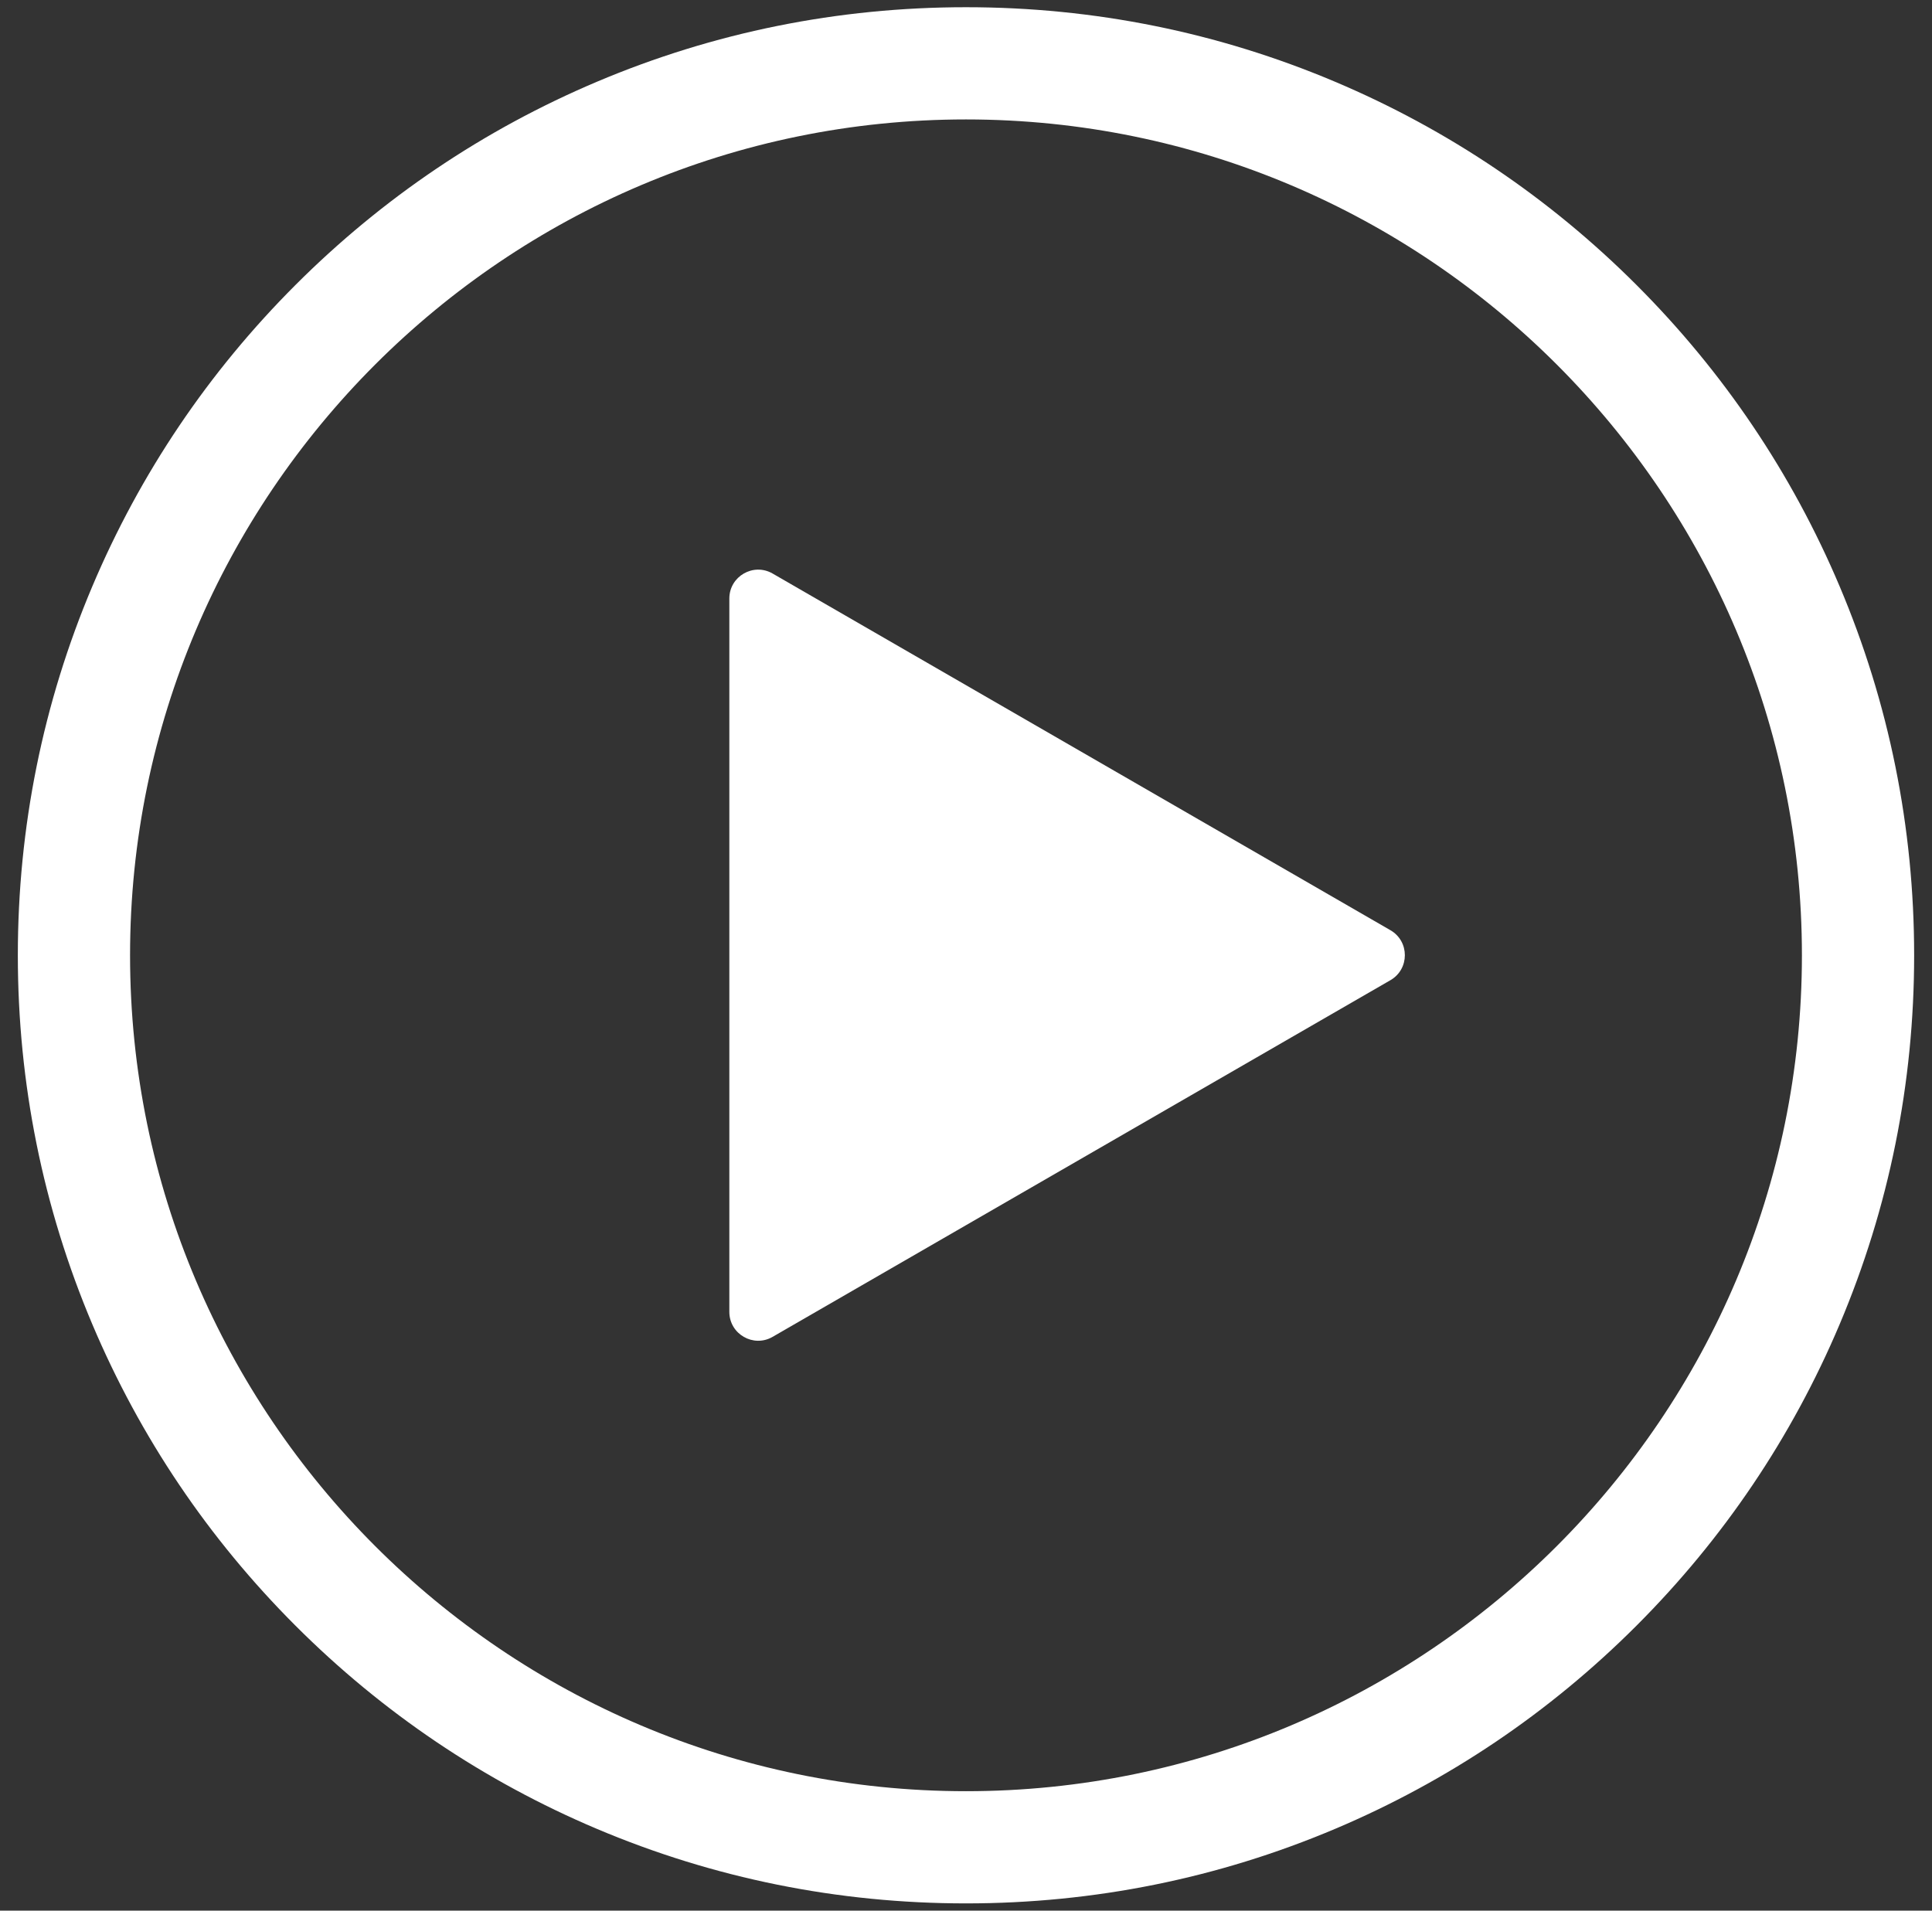 <svg width="91" height="90" viewBox="0 0 91 90" fill="none" xmlns="http://www.w3.org/2000/svg">
<rect x="0" y="0" width="91" height="90" fill="#333333" stroke="none"/>
<path d="M45.499 89.659C39.471 89.659 33.622 88.478 28.115 86.149C22.797 83.899 18.021 80.68 13.92 76.579C9.819 72.478 6.6 67.703 4.35 62.384C2.021 56.877 0.84 51.028 0.84 45C0.84 38.972 2.021 33.123 4.35 27.616C6.6 22.297 9.819 17.521 13.92 13.421C18.021 9.32 22.797 6.101 28.115 3.851C33.622 1.521 39.472 0.34 45.499 0.34C51.527 0.34 57.376 1.521 62.884 3.851C68.202 6.101 72.978 9.32 77.079 13.421C81.179 17.521 84.399 22.297 86.648 27.616C88.978 33.123 90.159 38.972 90.159 45C90.159 51.027 88.978 56.877 86.648 62.384C84.399 67.703 81.179 72.478 77.079 76.579C72.978 80.68 68.202 83.899 62.884 86.149C57.376 88.478 51.527 89.659 45.499 89.659ZM45.499 5.626C23.789 5.626 6.126 23.29 6.126 45C6.126 66.71 23.789 84.374 45.499 84.374C67.21 84.374 84.873 66.71 84.873 45C84.873 23.29 67.21 5.626 45.499 5.626Z" fill="white"/>
<path d="M36.391 27.016L65.492 43.818C66.397 44.341 66.397 45.648 65.492 46.171L36.391 62.972C35.486 63.495 34.353 62.842 34.353 61.795V28.193C34.353 27.147 35.486 26.494 36.391 27.016Z" fill="white"/>
</svg>
